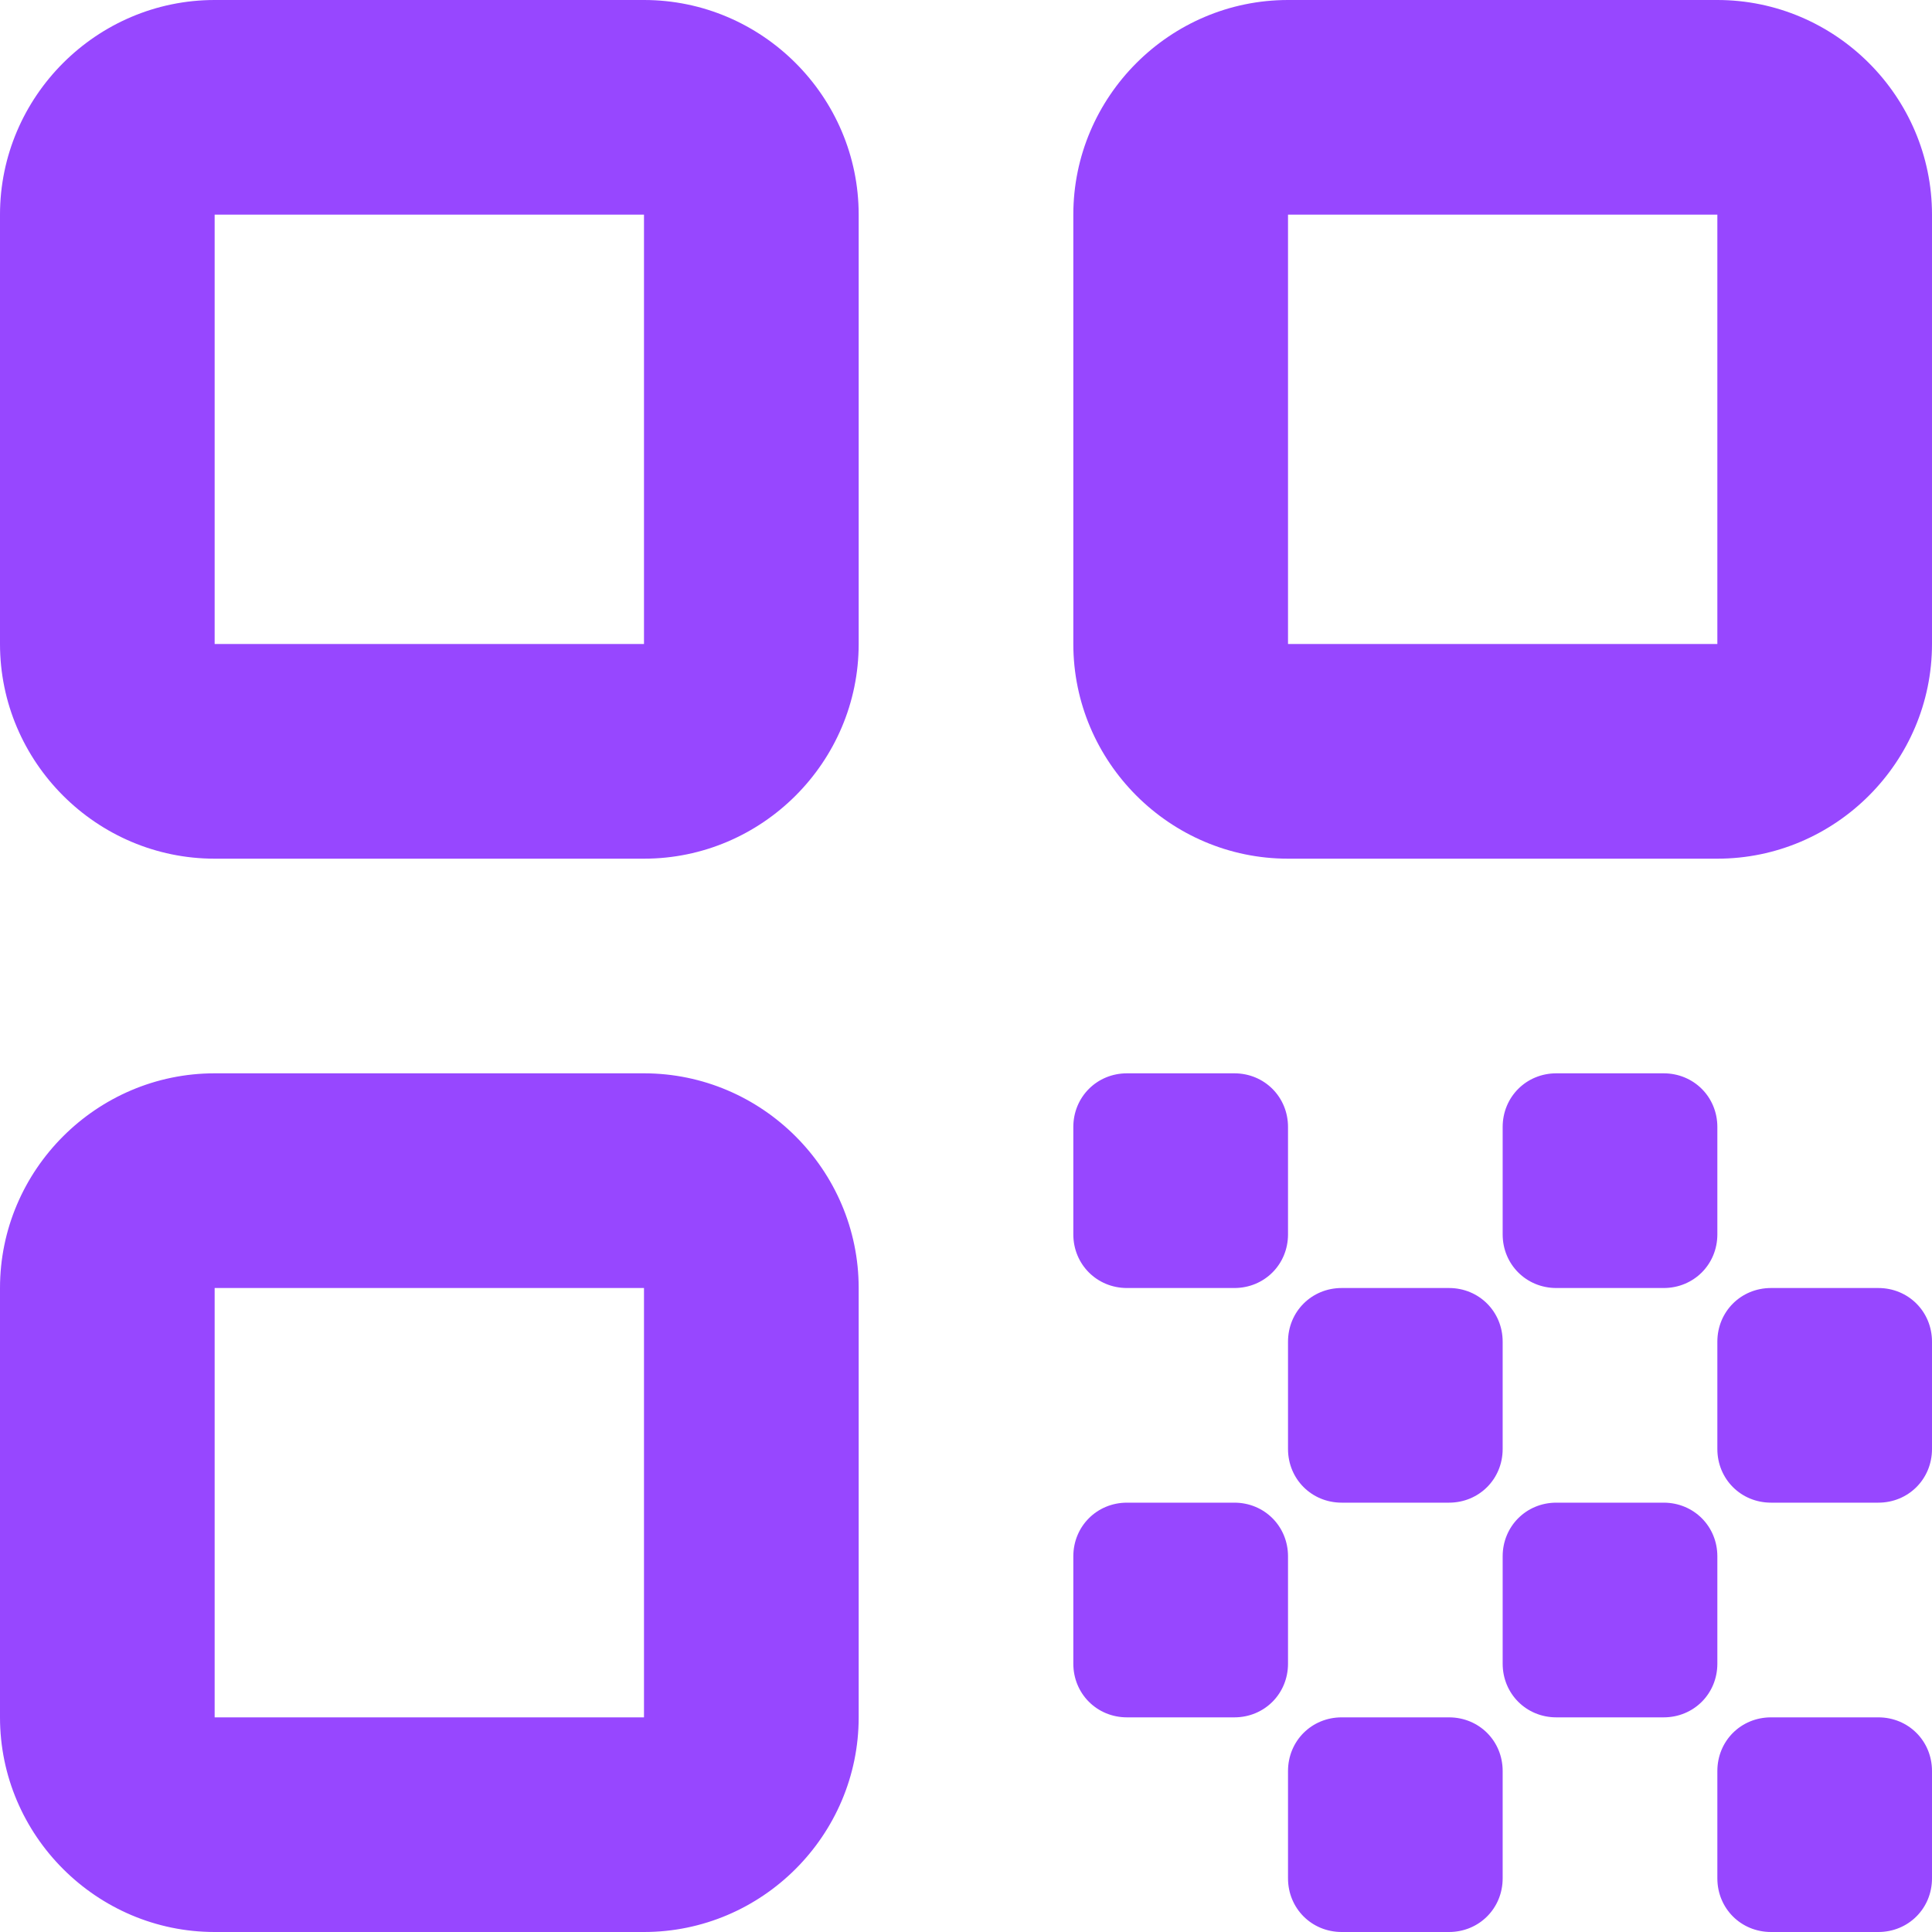 <svg xmlns="http://www.w3.org/2000/svg" width="40" height="40" viewBox="0 0 40 40" fill="none">
  <path d="M4.444 17.778H13.333C15.778 17.778 17.778 15.778 17.778 13.333V4.444C17.778 2 15.778 0 13.333 0H4.444C2 0 0 2 0 4.444V13.333C0 15.778 2 17.778 4.444 17.778ZM4.444 4.444H13.333V13.333H4.444V4.444ZM4.444 40H13.333C15.778 40 17.778 38 17.778 35.556V26.667C17.778 24.222 15.778 22.222 13.333 22.222H4.444C2 22.222 0 24.222 0 26.667V35.556C0 38 2 40 4.444 40ZM4.444 26.667H13.333V35.556H4.444V26.667ZM22.222 4.444V13.333C22.222 15.778 24.222 17.778 26.667 17.778H35.556C38 17.778 40 15.778 40 13.333V4.444C40 2 38 0 35.556 0H26.667C24.222 0 22.222 2 22.222 4.444ZM35.556 13.333H26.667V4.444H35.556V13.333ZM40 38.889V36.667C40 36.044 39.511 35.556 38.889 35.556H36.667C36.044 35.556 35.556 36.044 35.556 36.667V38.889C35.556 39.511 36.044 40 36.667 40H38.889C39.511 40 40 39.511 40 38.889ZM22.222 23.333V25.556C22.222 26.178 22.711 26.667 23.333 26.667H25.556C26.178 26.667 26.667 26.178 26.667 25.556V23.333C26.667 22.711 26.178 22.222 25.556 22.222H23.333C22.711 22.222 22.222 22.711 22.222 23.333ZM30 26.667H27.778C27.156 26.667 26.667 27.156 26.667 27.778V30C26.667 30.622 27.156 31.111 27.778 31.111H30C30.622 31.111 31.111 30.622 31.111 30V27.778C31.111 27.156 30.622 26.667 30 26.667ZM22.222 32.222V34.444C22.222 35.067 22.711 35.556 23.333 35.556H25.556C26.178 35.556 26.667 35.067 26.667 34.444V32.222C26.667 31.6 26.178 31.111 25.556 31.111H23.333C22.711 31.111 22.222 31.6 22.222 32.222ZM27.778 40H30C30.622 40 31.111 39.511 31.111 38.889V36.667C31.111 36.044 30.622 35.556 30 35.556H27.778C27.156 35.556 26.667 36.044 26.667 36.667V38.889C26.667 39.511 27.156 40 27.778 40ZM32.222 35.556H34.444C35.067 35.556 35.556 35.067 35.556 34.444V32.222C35.556 31.6 35.067 31.111 34.444 31.111H32.222C31.6 31.111 31.111 31.6 31.111 32.222V34.444C31.111 35.067 31.6 35.556 32.222 35.556ZM34.444 22.222H32.222C31.6 22.222 31.111 22.711 31.111 23.333V25.556C31.111 26.178 31.6 26.667 32.222 26.667H34.444C35.067 26.667 35.556 26.178 35.556 25.556V23.333C35.556 22.711 35.067 22.222 34.444 22.222ZM36.667 31.111H38.889C39.511 31.111 40 30.622 40 30V27.778C40 27.156 39.511 26.667 38.889 26.667H36.667C36.044 26.667 35.556 27.156 35.556 27.778V30C35.556 30.622 36.044 31.111 36.667 31.111Z" fill="#9747FF"/>
</svg>